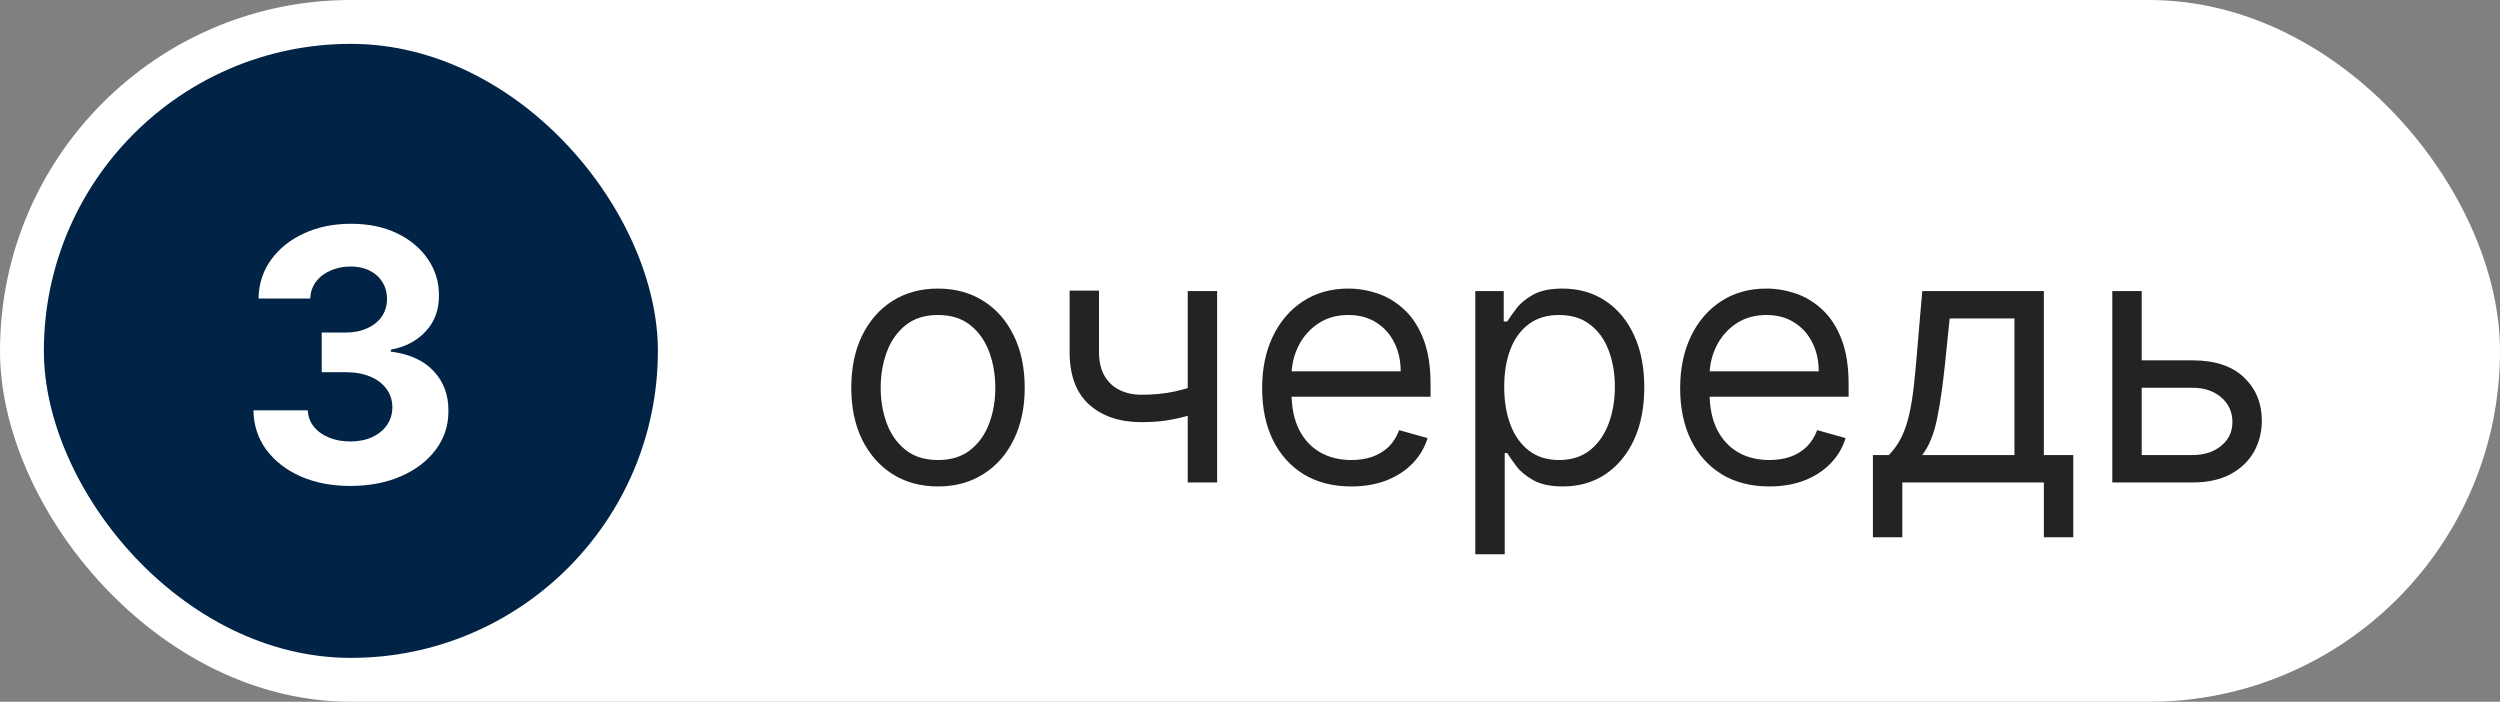 <?xml version="1.0" encoding="UTF-8"?> <svg xmlns="http://www.w3.org/2000/svg" width="114" height="32" viewBox="0 0 114 32" fill="none"><rect x="0" y="0" width="114" height="32" fill="#808080" stroke="none"/><rect width="114" height="32" rx="16" fill="white"></rect><rect x="2" y="2" width="28" height="28" rx="14" fill="#002346"></rect><path d="M15.971 22.159C15.122 22.159 14.367 22.013 13.704 21.722C13.045 21.426 12.524 21.021 12.141 20.506C11.762 19.987 11.568 19.388 11.556 18.71H14.033C14.049 18.994 14.141 19.244 14.312 19.46C14.486 19.672 14.717 19.837 15.005 19.954C15.293 20.072 15.617 20.131 15.977 20.131C16.352 20.131 16.683 20.064 16.971 19.932C17.259 19.799 17.484 19.616 17.647 19.381C17.81 19.146 17.891 18.875 17.891 18.568C17.891 18.258 17.804 17.983 17.63 17.744C17.459 17.502 17.213 17.312 16.891 17.176C16.573 17.04 16.194 16.972 15.755 16.972H14.67V15.165H15.755C16.126 15.165 16.454 15.1 16.738 14.972C17.026 14.843 17.249 14.665 17.408 14.438C17.567 14.206 17.647 13.938 17.647 13.631C17.647 13.339 17.577 13.083 17.437 12.864C17.3 12.64 17.107 12.466 16.857 12.341C16.611 12.216 16.323 12.153 15.994 12.153C15.66 12.153 15.355 12.214 15.079 12.335C14.802 12.453 14.581 12.621 14.414 12.841C14.247 13.061 14.158 13.318 14.147 13.614H11.789C11.8 12.943 11.992 12.352 12.363 11.841C12.734 11.329 13.234 10.93 13.863 10.642C14.495 10.35 15.21 10.204 16.005 10.204C16.808 10.204 17.511 10.35 18.113 10.642C18.715 10.934 19.183 11.328 19.516 11.824C19.854 12.316 20.02 12.869 20.016 13.483C20.02 14.134 19.817 14.678 19.408 15.114C19.003 15.549 18.475 15.826 17.823 15.943V16.034C18.679 16.144 19.331 16.441 19.778 16.926C20.229 17.407 20.452 18.009 20.448 18.733C20.452 19.396 20.261 19.985 19.874 20.5C19.492 21.015 18.963 21.421 18.289 21.716C17.615 22.011 16.842 22.159 15.971 22.159Z" fill="white"></path><path d="M42.773 22.182C41.985 22.182 41.294 21.994 40.699 21.619C40.108 21.244 39.646 20.72 39.312 20.046C38.983 19.371 38.818 18.583 38.818 17.682C38.818 16.773 38.983 15.979 39.312 15.301C39.646 14.623 40.108 14.097 40.699 13.722C41.294 13.347 41.985 13.159 42.773 13.159C43.561 13.159 44.25 13.347 44.841 13.722C45.436 14.097 45.898 14.623 46.227 15.301C46.561 15.979 46.727 16.773 46.727 17.682C46.727 18.583 46.561 19.371 46.227 20.046C45.898 20.72 45.436 21.244 44.841 21.619C44.25 21.994 43.561 22.182 42.773 22.182ZM42.773 20.977C43.371 20.977 43.864 20.824 44.25 20.517C44.636 20.21 44.922 19.807 45.108 19.307C45.294 18.807 45.386 18.265 45.386 17.682C45.386 17.099 45.294 16.555 45.108 16.051C44.922 15.547 44.636 15.14 44.25 14.829C43.864 14.519 43.371 14.364 42.773 14.364C42.174 14.364 41.682 14.519 41.295 14.829C40.909 15.14 40.623 15.547 40.438 16.051C40.252 16.555 40.159 17.099 40.159 17.682C40.159 18.265 40.252 18.807 40.438 19.307C40.623 19.807 40.909 20.21 41.295 20.517C41.682 20.824 42.174 20.977 42.773 20.977ZM55.501 13.273V22H54.16V13.273H55.501ZM54.979 17.432V18.682C54.676 18.796 54.374 18.896 54.075 18.983C53.776 19.066 53.462 19.133 53.132 19.182C52.803 19.227 52.441 19.25 52.047 19.25C51.058 19.25 50.265 18.983 49.666 18.449C49.072 17.915 48.774 17.114 48.774 16.046V13.25H50.115V16.046C50.115 16.492 50.2 16.86 50.371 17.148C50.541 17.436 50.772 17.65 51.064 17.79C51.356 17.93 51.683 18 52.047 18C52.615 18 53.128 17.949 53.587 17.847C54.049 17.741 54.513 17.602 54.979 17.432ZM61.621 22.182C60.78 22.182 60.054 21.996 59.445 21.625C58.839 21.25 58.371 20.727 58.041 20.057C57.715 19.383 57.553 18.599 57.553 17.704C57.553 16.811 57.715 16.023 58.041 15.341C58.371 14.655 58.829 14.121 59.416 13.739C60.007 13.352 60.697 13.159 61.484 13.159C61.939 13.159 62.388 13.235 62.831 13.386C63.274 13.538 63.678 13.784 64.041 14.125C64.405 14.462 64.695 14.909 64.91 15.466C65.126 16.023 65.234 16.708 65.234 17.523V18.091H58.507V16.932H63.871C63.871 16.439 63.772 16 63.575 15.614C63.382 15.227 63.106 14.922 62.746 14.699C62.39 14.475 61.969 14.364 61.484 14.364C60.95 14.364 60.488 14.496 60.098 14.761C59.712 15.023 59.414 15.364 59.206 15.784C58.998 16.204 58.894 16.655 58.894 17.136V17.909C58.894 18.568 59.007 19.127 59.234 19.585C59.465 20.04 59.785 20.386 60.195 20.625C60.604 20.86 61.079 20.977 61.621 20.977C61.973 20.977 62.291 20.928 62.575 20.829C62.863 20.727 63.111 20.576 63.32 20.375C63.528 20.171 63.689 19.917 63.803 19.614L65.098 19.977C64.962 20.417 64.733 20.803 64.41 21.136C64.088 21.466 63.691 21.724 63.217 21.909C62.744 22.091 62.212 22.182 61.621 22.182ZM67.274 25.273V13.273H68.57V14.659H68.729C68.827 14.508 68.963 14.314 69.138 14.079C69.316 13.841 69.57 13.629 69.899 13.443C70.233 13.254 70.683 13.159 71.251 13.159C71.986 13.159 72.634 13.343 73.195 13.71C73.755 14.078 74.193 14.598 74.507 15.273C74.822 15.947 74.979 16.742 74.979 17.659C74.979 18.583 74.822 19.384 74.507 20.062C74.193 20.737 73.757 21.259 73.2 21.631C72.644 21.998 72.001 22.182 71.274 22.182C70.713 22.182 70.265 22.089 69.928 21.903C69.59 21.714 69.331 21.5 69.149 21.261C68.967 21.019 68.827 20.818 68.729 20.659H68.615V25.273H67.274ZM68.592 17.636C68.592 18.296 68.689 18.877 68.882 19.381C69.075 19.881 69.358 20.273 69.729 20.557C70.1 20.837 70.555 20.977 71.092 20.977C71.653 20.977 72.121 20.829 72.496 20.534C72.874 20.235 73.159 19.833 73.348 19.329C73.541 18.822 73.638 18.258 73.638 17.636C73.638 17.023 73.543 16.47 73.354 15.977C73.168 15.481 72.886 15.089 72.507 14.801C72.132 14.509 71.66 14.364 71.092 14.364C70.547 14.364 70.088 14.502 69.717 14.778C69.346 15.051 69.066 15.434 68.876 15.926C68.687 16.415 68.592 16.985 68.592 17.636ZM80.683 22.182C79.842 22.182 79.117 21.996 78.507 21.625C77.901 21.25 77.433 20.727 77.104 20.057C76.778 19.383 76.615 18.599 76.615 17.704C76.615 16.811 76.778 16.023 77.104 15.341C77.433 14.655 77.892 14.121 78.479 13.739C79.07 13.352 79.759 13.159 80.547 13.159C81.001 13.159 81.45 13.235 81.894 13.386C82.337 13.538 82.74 13.784 83.104 14.125C83.467 14.462 83.757 14.909 83.973 15.466C84.189 16.023 84.297 16.708 84.297 17.523V18.091H77.57V16.932H82.933C82.933 16.439 82.835 16 82.638 15.614C82.445 15.227 82.168 14.922 81.808 14.699C81.452 14.475 81.032 14.364 80.547 14.364C80.013 14.364 79.551 14.496 79.16 14.761C78.774 15.023 78.477 15.364 78.269 15.784C78.06 16.204 77.956 16.655 77.956 17.136V17.909C77.956 18.568 78.07 19.127 78.297 19.585C78.528 20.04 78.848 20.386 79.257 20.625C79.666 20.86 80.142 20.977 80.683 20.977C81.035 20.977 81.354 20.928 81.638 20.829C81.926 20.727 82.174 20.576 82.382 20.375C82.59 20.171 82.751 19.917 82.865 19.614L84.16 19.977C84.024 20.417 83.795 20.803 83.473 21.136C83.151 21.466 82.753 21.724 82.28 21.909C81.806 22.091 81.274 22.182 80.683 22.182ZM85.405 24.5V20.75H86.132C86.31 20.564 86.463 20.364 86.592 20.148C86.721 19.932 86.833 19.676 86.928 19.381C87.026 19.081 87.109 18.718 87.178 18.29C87.246 17.858 87.306 17.337 87.359 16.727L87.655 13.273H93.2V20.75H94.541V24.5H93.2V22H86.746V24.5H85.405ZM87.655 20.75H91.859V14.523H88.905L88.678 16.727C88.583 17.64 88.465 18.438 88.325 19.119C88.185 19.801 87.962 20.345 87.655 20.75ZM97.48 16.432H99.98C101.003 16.432 101.785 16.691 102.327 17.21C102.868 17.729 103.139 18.386 103.139 19.182C103.139 19.704 103.018 20.18 102.776 20.608C102.533 21.032 102.177 21.371 101.707 21.625C101.238 21.875 100.662 22 99.98 22H96.321V13.273H97.662V20.75H99.98C100.51 20.75 100.946 20.61 101.287 20.329C101.628 20.049 101.798 19.689 101.798 19.25C101.798 18.788 101.628 18.411 101.287 18.119C100.946 17.828 100.51 17.682 99.98 17.682H97.48V16.432Z" fill="#232323"></path></svg> 